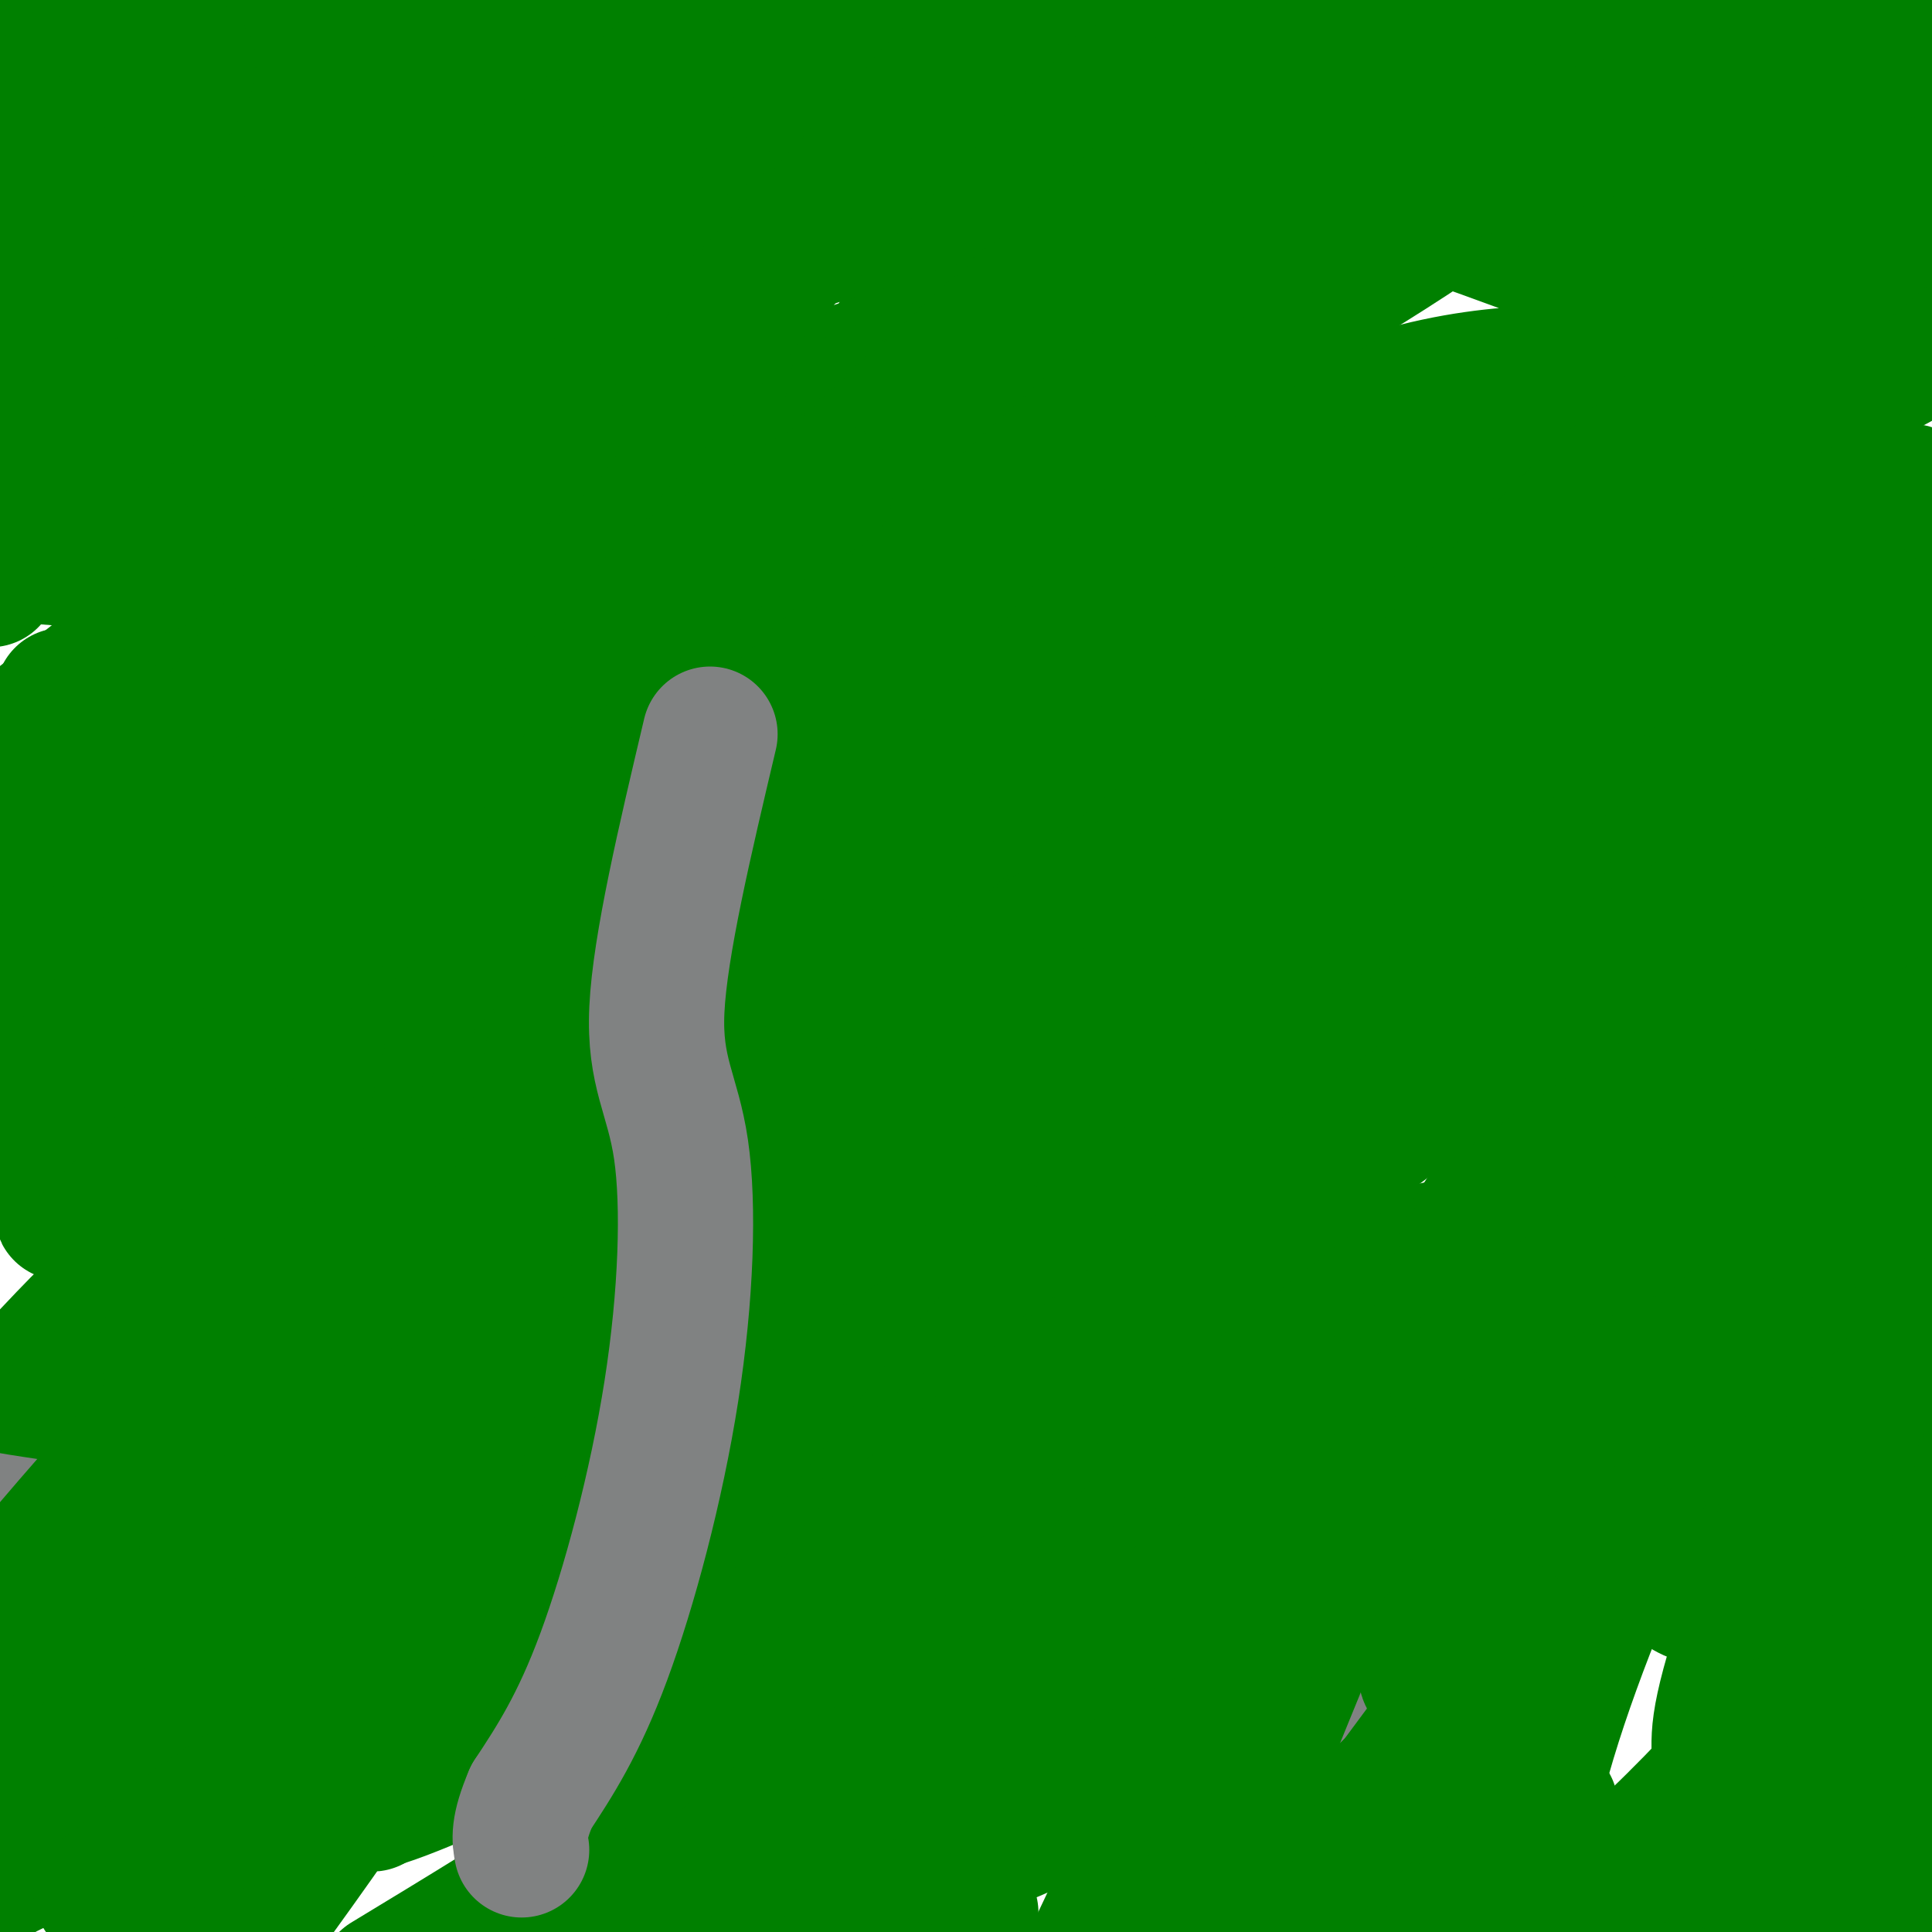<svg viewBox='0 0 400 400' version='1.1' xmlns='http://www.w3.org/2000/svg' xmlns:xlink='http://www.w3.org/1999/xlink'><g fill='none' stroke='#808282' stroke-width='6' stroke-linecap='round' stroke-linejoin='round'><path d='M394,292c0.000,0.000 -16.000,0.000 -16,0'/><path d='M378,292c-18.000,3.833 -55.000,13.417 -92,23'/><path d='M286,315c-20.429,3.643 -25.500,1.250 -40,-3c-14.500,-4.250 -38.429,-10.357 -54,-13c-15.571,-2.643 -22.786,-1.821 -30,-1'/><path d='M162,298c-11.511,-0.600 -25.289,-1.600 -42,-1c-16.711,0.600 -36.356,2.800 -56,5'/><path d='M64,302c-17.167,1.000 -32.083,1.000 -47,1'/><path d='M17,303c-11.667,-0.167 -17.333,-1.083 -23,-2'/><path d='M107,178c0.000,0.000 0.100,0.100 0.1,0.1'/></g>
<g fill='none' stroke='#808282' stroke-width='28' stroke-linecap='round' stroke-linejoin='round'><path d='M394,283c0.000,0.000 -10.000,5.000 -10,5'/><path d='M384,288c-10.833,0.833 -32.917,0.417 -55,0'/><path d='M329,288c-25.333,0.833 -61.167,2.917 -97,5'/><path d='M232,293c-17.464,2.012 -12.625,4.542 -18,4c-5.375,-0.542 -20.964,-4.155 -34,-4c-13.036,0.155 -23.518,4.077 -34,8'/><path d='M146,301c-4.889,1.956 -0.111,2.844 -16,3c-15.889,0.156 -52.444,-0.422 -89,-1'/><path d='M41,303c-22.167,0.500 -33.083,2.250 -44,4'/><path d='M100,321c0.000,0.000 13.000,100.000 13,100'/><path d='M263,303c0.000,0.000 19.000,103.000 19,103'/></g>
<g fill='none' stroke='#008000' stroke-width='28' stroke-linecap='round' stroke-linejoin='round'><path d='M362,53c2.244,11.044 4.489,22.089 6,32c1.511,9.911 2.289,18.689 -2,7c-4.289,-11.689 -13.644,-43.844 -23,-76'/><path d='M396,4c-2.458,2.381 -4.917,4.762 -18,6c-13.083,1.238 -36.792,1.333 -52,2c-15.208,0.667 -21.917,1.905 -35,6c-13.083,4.095 -32.542,11.048 -52,18'/><path d='M239,36c-23.850,-2.037 -57.475,-16.129 -67,-22c-9.525,-5.871 5.049,-3.522 -10,0c-15.049,3.522 -59.720,8.217 -90,13c-30.280,4.783 -46.168,9.653 -48,12c-1.832,2.347 10.391,2.170 40,-2c29.609,-4.170 76.602,-12.334 117,-23c40.398,-10.666 74.199,-23.833 108,-37'/><path d='M391,32c-98.333,-1.167 -196.667,-2.333 -179,-15c17.667,-12.667 151.333,-36.833 285,-61'/><path d='M393,75c-18.735,10.005 -37.470,20.010 -64,25c-26.530,4.990 -60.856,4.966 -77,6c-16.144,1.034 -14.105,3.128 -34,-2c-19.895,-5.128 -61.724,-17.478 -78,-25c-16.276,-7.522 -6.997,-10.218 -19,-10c-12.003,0.218 -45.286,3.348 10,-13c55.286,-16.348 199.143,-52.174 343,-88'/><path d='M57,156c-3.417,2.167 -6.833,4.333 -20,4c-13.167,-0.333 -36.083,-3.167 -59,-6'/><path d='M41,101c3.933,-7.667 7.867,-15.333 47,-32c39.133,-16.667 113.467,-42.333 161,-57c47.533,-14.667 68.267,-18.333 89,-22'/><path d='M314,170c-22.911,18.178 -45.822,36.356 -89,56c-43.178,19.644 -106.622,40.756 -106,-3c0.622,-43.756 65.311,-152.378 130,-261'/><path d='M403,20c0.000,0.000 6.000,3.000 6,3'/><path d='M270,72c-44.680,11.497 -89.360,22.994 -102,30c-12.640,7.006 6.760,9.521 19,12c12.240,2.479 17.320,4.922 34,-2c16.680,-6.922 44.961,-23.208 68,-30c23.039,-6.792 40.835,-4.088 46,-5c5.165,-0.912 -2.302,-5.438 3,-7c5.302,-1.562 23.372,-0.161 1,-10c-22.372,-9.839 -85.186,-30.920 -148,-52'/><path d='M191,8c-26.539,-6.679 -18.888,2.622 -19,8c-0.112,5.378 -7.989,6.833 -9,8c-1.011,1.167 4.843,2.045 2,4c-2.843,1.955 -14.384,4.987 19,0c33.384,-4.987 111.692,-17.994 190,-31'/><path d='M380,63c-9.611,10.255 -19.222,20.509 -28,28c-8.778,7.491 -16.724,12.217 -23,15c-6.276,2.783 -10.883,3.621 -35,6c-24.117,2.379 -67.743,6.297 -76,-11c-8.257,-17.297 18.854,-55.811 27,-72c8.146,-16.189 -2.673,-10.054 16,-10c18.673,0.054 66.836,-5.973 115,-12'/><path d='M376,7c35.412,-5.902 66.441,-14.658 -3,7c-69.441,21.658 -239.352,73.729 -280,94c-40.648,20.271 47.967,8.741 115,-16c67.033,-24.741 112.483,-62.693 132,-78c19.517,-15.307 13.101,-7.967 21,-7c7.899,0.967 30.114,-4.438 40,-6c9.886,-1.562 7.443,0.719 5,3'/><path d='M403,8c-52.978,13.533 -105.956,27.067 -165,50c-59.044,22.933 -124.156,55.267 -124,26c0.156,-29.267 65.578,-120.133 131,-211'/><path d='M97,24c0.000,0.000 -114.000,62.000 -114,62'/><path d='M110,13c-4.917,9.083 -9.833,18.167 -25,23c-15.167,4.833 -40.583,5.417 -66,6'/><path d='M45,28c26.500,-10.500 53.000,-21.000 68,-25c15.000,-4.000 18.500,-1.500 22,1'/><path d='M135,4c11.298,0.250 28.542,0.375 3,-1c-25.542,-1.375 -93.869,-4.250 -129,-3c-35.131,1.250 -37.065,6.625 -39,12'/><path d='M13,15c8.644,-0.667 17.289,-1.333 22,-2c4.711,-0.667 5.489,-1.333 1,7c-4.489,8.333 -14.244,25.667 -24,43'/><path d='M12,63c-4.006,7.124 -2.022,3.435 -2,2c0.022,-1.435 -1.917,-0.617 -1,-5c0.917,-4.383 4.691,-13.967 5,-20c0.309,-6.033 -2.845,-8.517 -6,-11'/><path d='M8,29c-1.917,5.083 -3.708,23.292 0,40c3.708,16.708 12.917,31.917 19,39c6.083,7.083 9.042,6.042 12,5'/><path d='M39,113c-2.714,2.179 -15.500,5.125 19,2c34.500,-3.125 116.286,-12.321 168,-14c51.714,-1.679 73.357,4.161 95,10'/><path d='M321,111c20.298,3.405 23.542,6.917 36,7c12.458,0.083 34.131,-3.262 30,-3c-4.131,0.262 -34.065,4.131 -64,8'/><path d='M323,123c-35.244,4.967 -91.354,13.383 -116,17c-24.646,3.617 -17.828,2.435 -34,12c-16.172,9.565 -55.335,29.876 -75,39c-19.665,9.124 -19.833,7.062 -20,5'/><path d='M78,196c-3.179,3.524 -1.125,9.833 -1,16c0.125,6.167 -1.679,12.190 -7,19c-5.321,6.810 -14.161,14.405 -23,22'/><path d='M47,253c-6.644,4.756 -11.756,5.644 -18,10c-6.244,4.356 -13.622,12.178 -21,20'/><path d='M8,283c-5.178,3.911 -7.622,3.689 -6,4c1.622,0.311 7.311,1.156 13,2'/><path d='M15,289c7.667,-0.500 20.333,-2.750 33,-5'/><path d='M48,284c15.167,-1.333 36.583,-2.167 58,-3'/><path d='M106,281c15.156,0.467 24.044,3.133 40,3c15.956,-0.133 38.978,-3.067 62,-6'/><path d='M208,278c12.667,-1.333 13.333,-1.667 14,-2'/><path d='M222,276c22.000,-5.200 70.000,-17.200 95,-21c25.000,-3.800 27.000,0.600 29,5'/><path d='M346,260c8.440,2.214 15.042,5.250 17,5c1.958,-0.250 -0.726,-3.786 -6,-6c-5.274,-2.214 -13.137,-3.107 -21,-4'/><path d='M336,255c-8.500,0.667 -19.250,4.333 -30,8'/><path d='M306,263c-5.318,0.971 -3.611,-0.603 -3,-2c0.611,-1.397 0.128,-2.617 2,-6c1.872,-3.383 6.100,-8.927 13,-16c6.900,-7.073 16.473,-15.673 31,-25c14.527,-9.327 34.008,-19.379 47,-25c12.992,-5.621 19.496,-6.810 26,-8'/><path d='M269,162c-3.355,-0.768 -6.710,-1.535 -5,1c1.710,2.535 8.486,8.374 20,12c11.514,3.626 27.768,5.041 34,7c6.232,1.959 2.444,4.463 24,3c21.556,-1.463 68.457,-6.894 51,-4c-17.457,2.894 -99.274,14.113 -146,22c-46.726,7.887 -58.363,12.444 -70,17'/><path d='M177,220c-0.798,-1.967 32.206,-15.386 83,-38c50.794,-22.614 119.379,-54.425 99,-26c-20.379,28.425 -129.723,117.086 -174,151c-44.277,33.914 -23.487,13.080 -32,22c-8.513,8.920 -46.331,47.594 0,-4c46.331,-51.594 176.809,-193.455 232,-251c55.191,-57.545 35.096,-30.772 15,-4'/><path d='M362,154c-79.643,3.101 -159.286,6.202 -204,13c-44.714,6.798 -54.500,17.292 -84,23c-29.500,5.708 -78.714,6.631 2,3c80.714,-3.631 291.357,-11.815 502,-20'/><path d='M321,374c0.000,0.000 -62.000,39.000 -62,39'/><path d='M370,210c-8.917,30.667 -17.833,61.333 -40,99c-22.167,37.667 -57.583,82.333 -93,127'/><path d='M215,355c0.000,0.000 -63.000,89.000 -63,89'/><path d='M357,310c-26.583,22.333 -53.167,44.667 -73,64c-19.833,19.333 -32.917,35.667 -46,52'/><path d='M317,255c1.789,3.458 3.579,6.915 7,10c3.421,3.085 8.475,5.796 17,8c8.525,2.204 20.522,3.900 -14,14c-34.522,10.100 -115.564,28.604 -137,27c-21.436,-1.604 16.732,-23.315 32,-31c15.268,-7.685 7.634,-1.342 0,5'/><path d='M222,288c-8.356,11.889 -29.244,39.111 -55,62c-25.756,22.889 -56.378,41.444 -87,60'/><path d='M206,183c-18.083,29.500 -36.167,59.000 -66,98c-29.833,39.000 -71.417,87.500 -113,136'/><path d='M120,119c3.642,-20.865 7.284,-41.730 -6,13c-13.284,54.730 -43.493,185.055 -54,234c-10.507,48.945 -1.313,16.512 2,6c3.313,-10.512 0.743,0.899 8,2c7.257,1.101 24.340,-8.107 31,-10c6.660,-1.893 2.895,3.530 12,-9c9.105,-12.530 31.078,-43.012 48,-66c16.922,-22.988 28.794,-38.481 63,-73c34.206,-34.519 90.748,-88.063 99,-100c8.252,-11.937 -31.785,17.732 -89,63c-57.215,45.268 -131.607,106.134 -206,167'/><path d='M28,346c-55.000,44.667 -89.500,72.833 -124,101'/><path d='M283,182c37.025,-22.894 74.050,-45.789 10,-4c-64.050,41.789 -229.176,148.261 -273,164c-43.824,15.739 33.656,-59.256 94,-125c60.344,-65.744 103.554,-122.239 114,-139c10.446,-16.761 -11.873,6.211 -28,23c-16.127,16.789 -26.064,27.394 -36,38'/><path d='M164,139c-5.428,9.484 -0.999,14.193 -10,25c-9.001,10.807 -31.433,27.711 -20,25c11.433,-2.711 56.732,-25.038 58,-18c1.268,7.038 -41.495,43.439 -75,71c-33.505,27.561 -57.753,46.280 -82,65'/><path d='M35,307c19.512,-1.571 109.292,-38.000 182,-85c72.708,-47.000 128.345,-104.571 71,-73c-57.345,31.571 -227.673,152.286 -398,273'/><path d='M99,316c0.000,6.667 0.000,13.333 -12,33c-12.000,19.667 -36.000,52.333 -60,85'/><path d='M38,281c-3.437,-0.646 -6.874,-1.292 2,-6c8.874,-4.708 30.059,-13.478 38,-15c7.941,-1.522 2.638,4.206 -4,7c-6.638,2.794 -14.611,2.656 -32,19c-17.389,16.344 -44.195,49.172 -71,82'/><path d='M9,377c19.124,0.506 38.249,1.011 39,0c0.751,-1.011 -16.871,-3.539 -31,-4c-14.129,-0.461 -24.766,1.145 -9,-5c15.766,-6.145 57.933,-20.041 61,-18c3.067,2.041 -32.967,20.021 -69,38'/><path d='M0,388c-12.000,6.667 -7.500,4.333 -3,2'/><path d='M21,392c22.378,-16.844 44.756,-33.689 52,-29c7.244,4.689 -0.644,30.911 12,-23c12.644,-53.911 45.822,-187.956 79,-322'/><path d='M164,18c25.167,-62.333 48.583,-57.167 72,-52'/><path d='M67,103c0.000,0.000 -75.000,59.000 -75,59'/><path d='M18,228c-8.750,12.167 -17.500,24.333 19,-7c36.500,-31.333 118.250,-106.167 200,-181'/><path d='M237,40c-13.368,12.708 -146.786,134.977 -197,183c-50.214,48.023 -17.222,21.800 -8,14c9.222,-7.800 -5.325,2.823 7,-11c12.325,-13.823 51.521,-52.092 78,-77c26.479,-24.908 40.239,-36.454 54,-48'/><path d='M171,101c-37.667,22.333 -158.833,102.167 -280,182'/><path d='M4,217c9.800,-10.933 19.600,-21.867 39,-36c19.400,-14.133 48.400,-31.467 6,3c-42.400,34.467 -156.200,120.733 -270,207'/><path d='M113,39c20.750,-20.667 41.500,-41.333 10,-5c-31.500,36.333 -115.250,129.667 -199,223'/><path d='M53,135c42.667,-35.875 85.333,-71.750 114,-88c28.667,-16.250 43.333,-12.875 24,-5c-19.333,7.875 -72.667,20.250 -103,37c-30.333,16.750 -37.667,37.875 -45,59'/><path d='M43,138c-13.821,21.714 -25.875,46.500 -32,60c-6.125,13.500 -6.321,15.713 -2,18c4.321,2.287 13.161,4.649 20,4c6.839,-0.649 11.679,-4.308 15,-5c3.321,-0.692 5.125,1.583 17,-14c11.875,-15.583 33.821,-49.024 40,-66c6.179,-16.976 -3.411,-17.488 -13,-18'/><path d='M88,117c-3.095,-3.095 -4.333,-1.833 -8,-1c-3.667,0.833 -9.762,1.238 -27,23c-17.238,21.762 -45.619,64.881 -74,108'/><path d='M89,135c0.000,0.000 129.000,-143.000 129,-143'/><path d='M120,30c-21.083,13.417 -42.167,26.833 -64,39c-21.833,12.167 -44.417,23.083 -67,34'/><path d='M113,50c9.577,-7.262 19.155,-14.524 19,-8c-0.155,6.524 -10.042,26.833 -30,58c-19.958,31.167 -49.988,73.190 -69,98c-19.012,24.810 -27.006,32.405 -35,40'/><path d='M98,102c10.267,-6.822 20.533,-13.644 16,-17c-4.533,-3.356 -23.867,-3.244 -39,2c-15.133,5.244 -26.067,15.622 -37,26'/><path d='M38,113c-7.167,5.000 -6.583,4.500 -6,4'/><path d='M32,117c-7.422,-0.044 -22.978,-2.156 -30,-2c-7.022,0.156 -5.511,2.578 -4,5'/><path d='M13,144c13.375,6.220 26.750,12.440 8,14c-18.750,1.560 -69.625,-1.542 2,14c71.625,15.542 265.750,49.726 368,71c102.250,21.274 112.625,29.637 123,38'/><path d='M403,369c0.000,0.000 -112.000,72.000 -112,72'/><path d='M405,386c-5.500,6.917 -11.000,13.833 -13,14c-2.000,0.167 -0.500,-6.417 1,-13'/><path d='M393,387c4.167,-23.333 14.083,-75.167 24,-127'/><path d='M371,124c-15.387,36.940 -30.774,73.881 -37,91c-6.226,17.119 -3.292,14.417 -7,29c-3.708,14.583 -14.060,46.452 1,27c15.060,-19.452 55.530,-90.226 96,-161'/><path d='M397,107c0.780,-5.690 1.560,-11.381 -29,9c-30.560,20.381 -92.458,66.833 -103,67c-10.542,0.167 30.274,-45.952 74,-88c43.726,-42.048 90.363,-80.024 137,-118'/><path d='M381,221c-11.167,21.750 -22.333,43.500 -10,11c12.333,-32.500 48.167,-119.250 84,-206'/><path d='M402,145c-4.800,0.844 -9.600,1.689 -12,-5c-2.400,-6.689 -2.400,-20.911 -6,-12c-3.600,8.911 -10.800,40.956 -18,73'/><path d='M366,201c-7.067,14.200 -15.733,13.200 1,-7c16.733,-20.200 58.867,-59.600 101,-99'/><path d='M387,241c-15.956,18.378 -31.911,36.756 -49,74c-17.089,37.244 -35.311,93.356 -10,78c25.311,-15.356 94.156,-102.178 163,-189'/><path d='M403,368c-2.844,-2.533 -5.689,-5.067 -7,-11c-1.311,-5.933 -1.089,-15.267 -4,-26c-2.911,-10.733 -8.956,-22.867 -15,-35'/><path d='M377,296c-0.556,-6.111 5.556,-3.889 4,19c-1.556,22.889 -10.778,66.444 -20,110'/><path d='M357,386c-0.367,-8.011 -0.734,-16.022 -1,-22c-0.266,-5.978 -0.432,-9.922 9,-37c9.432,-27.078 28.463,-77.290 36,-100c7.537,-22.710 3.582,-17.917 1,-14c-2.582,3.917 -3.791,6.959 -5,10'/><path d='M397,223c-0.914,5.853 -0.699,15.486 -4,33c-3.301,17.514 -10.120,42.907 -14,56c-3.880,13.093 -4.823,13.884 -6,14c-1.177,0.116 -2.589,-0.442 -4,-1'/><path d='M369,325c-6.036,3.810 -19.125,13.833 -28,-6c-8.875,-19.833 -13.536,-69.524 -33,-58c-19.464,11.524 -53.732,84.262 -88,157'/><path d='M321,239c4.333,-18.417 8.667,-36.833 -7,-2c-15.667,34.833 -51.333,122.917 -87,211'/><path d='M201,396c0.000,0.000 -24.000,44.000 -24,44'/><path d='M343,322c-3.982,3.875 -7.964,7.750 -20,15c-12.036,7.250 -32.125,17.875 -27,6c5.125,-11.875 35.464,-46.250 63,-70c27.536,-23.750 52.268,-36.875 77,-50'/><path d='M375,309c-5.741,9.875 -11.482,19.749 -22,18c-10.518,-1.749 -25.814,-15.122 -37,-21c-11.186,-5.878 -18.264,-4.260 -21,-5c-2.736,-0.740 -1.131,-3.839 -2,-5c-0.869,-1.161 -4.212,-0.383 6,-9c10.212,-8.617 33.980,-26.628 55,-39c21.020,-12.372 39.291,-19.106 42,-25c2.709,-5.894 -10.146,-10.947 -23,-16'/><path d='M373,207c-1.417,-11.750 6.542,-33.125 -29,-13c-35.542,20.125 -114.583,81.750 -148,112c-33.417,30.250 -21.208,29.125 -9,28'/><path d='M187,334c5.226,4.369 22.792,1.292 31,1c8.208,-0.292 7.060,2.202 -4,16c-11.060,13.798 -32.030,38.899 -53,64'/><path d='M241,302c10.608,-5.421 21.216,-10.841 27,-12c5.784,-1.159 6.743,1.944 7,6c0.257,4.056 -0.188,9.065 -4,20c-3.812,10.935 -10.991,27.797 -25,41c-14.009,13.203 -34.849,22.747 -45,26c-10.151,3.253 -9.615,0.215 -9,-3c0.615,-3.215 1.307,-6.608 2,-10'/><path d='M194,370c1.978,-0.758 5.925,2.347 8,4c2.075,1.653 2.280,1.855 1,-4c-1.280,-5.855 -4.045,-17.768 -22,-16c-17.955,1.768 -51.101,17.216 -17,4c34.101,-13.216 135.450,-55.097 178,-74c42.550,-18.903 26.300,-14.830 20,-12c-6.300,2.830 -2.650,4.415 1,6'/><path d='M363,278c-3.766,1.675 -13.679,2.861 -53,21c-39.321,18.139 -108.048,53.230 -138,71c-29.952,17.770 -21.129,18.220 -21,19c0.129,0.780 -8.435,1.890 -17,3'/><path d='M134,392c-3.667,0.667 -4.333,0.833 -5,1'/></g>
<g fill='none' stroke='#808282' stroke-width='28' stroke-linecap='round' stroke-linejoin='round'><path d='M147,152c-5.188,21.930 -10.376,43.860 -11,57c-0.624,13.140 3.317,17.491 5,29c1.683,11.509 1.107,30.175 -2,50c-3.107,19.825 -8.745,40.807 -14,55c-5.255,14.193 -10.128,21.596 -15,29'/><path d='M110,372c-2.833,6.667 -2.417,8.833 -2,11'/></g>
</svg>